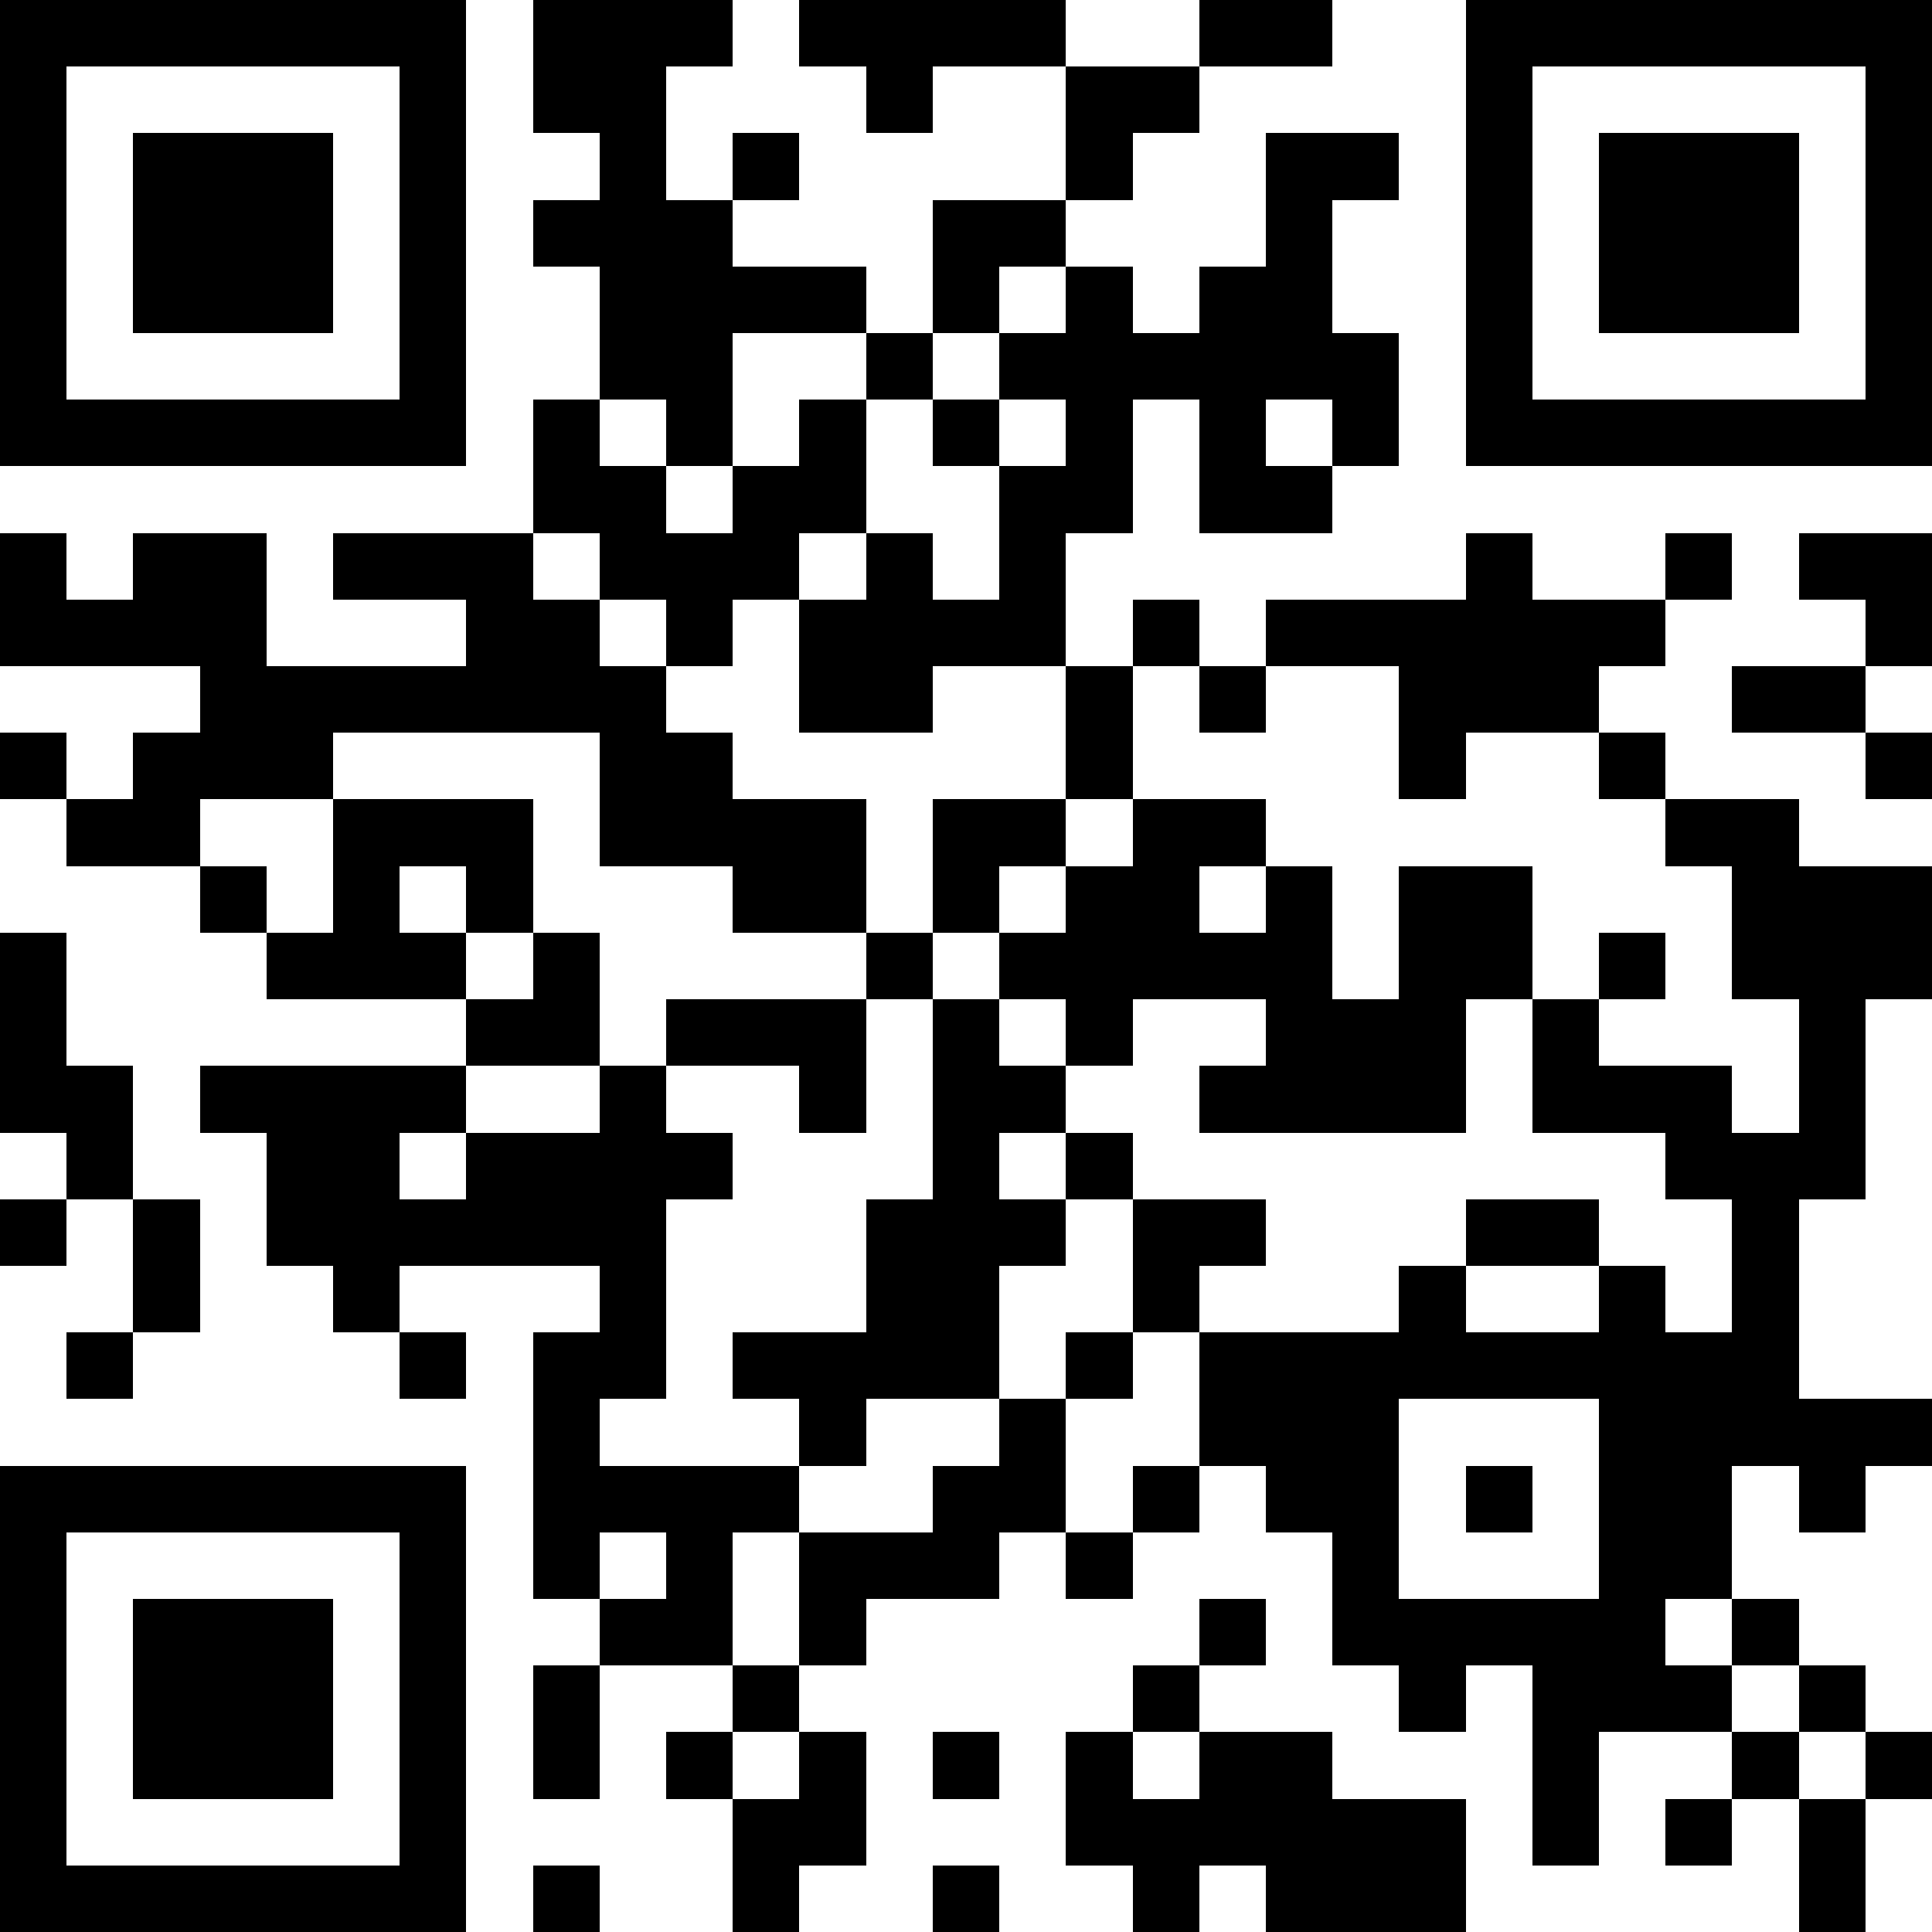 <?xml version="1.0" encoding="UTF-8"?><svg xmlns="http://www.w3.org/2000/svg" fill="#fff" height="29" shape-rendering="crispEdges" style="fill: #fff;" viewBox="0 0 29 29" width="29"><path d="M0 0h29v29H0z"/><path d="M0 0.5h7m1 0h3m1 0h4m2 0h2m2 0h7M0 1.5h1m5 0h1m1 0h2m3 0h1m2 0h2m4 0h1m5 0h1M0 2.5h1m1 0h3m1 0h1m2 0h1m1 0h1m4 0h1m2 0h2m1 0h1m1 0h3m1 0h1M0 3.5h1m1 0h3m1 0h1m1 0h3m3 0h2m3 0h1m2 0h1m1 0h3m1 0h1M0 4.5h1m1 0h3m1 0h1m2 0h4m1 0h1m1 0h1m1 0h2m2 0h1m1 0h3m1 0h1M0 5.5h1m5 0h1m2 0h2m2 0h1m1 0h6m1 0h1m5 0h1M0 6.5h7m1 0h1m1 0h1m1 0h1m1 0h1m1 0h1m1 0h1m1 0h1m1 0h7M8 7.5h2m1 0h2m2 0h2m1 0h2M0 8.5h1m1 0h2m1 0h3m1 0h3m1 0h1m1 0h1m6 0h1m2 0h1m1 0h2M0 9.5h4m3 0h2m1 0h1m1 0h4m1 0h1m1 0h6m3 0h1M3 10.5h7m2 0h2m2 0h1m1 0h1m2 0h3m2 0h2M0 11.5h1m1 0h3m4 0h2m5 0h1m4 0h1m2 0h1m3 0h1M1 12.5h2m2 0h3m1 0h4m1 0h2m1 0h2m6 0h2M3 13.5h1m1 0h1m1 0h1m3 0h2m1 0h1m1 0h2m1 0h1m1 0h2m3 0h3M0 14.5h1m3 0h3m1 0h1m4 0h1m1 0h5m1 0h2m1 0h1m1 0h3M0 15.5h1m6 0h2m1 0h3m1 0h1m1 0h1m2 0h3m1 0h1m3 0h1M0 16.5h2m1 0h4m2 0h1m2 0h1m1 0h2m2 0h4m1 0h3m1 0h1M1 17.5h1m2 0h2m1 0h4m3 0h1m1 0h1m8 0h3M0 18.5h1m1 0h1m1 0h6m3 0h3m1 0h2m3 0h2m2 0h1M2 19.5h1m2 0h1m3 0h1m3 0h2m2 0h1m3 0h1m2 0h1m1 0h1M1 20.5h1m4 0h1m1 0h2m1 0h4m1 0h1m1 0h9M8 21.5h1m3 0h1m2 0h1m2 0h3m3 0h5M0 22.5h7m1 0h4m2 0h2m1 0h1m1 0h2m1 0h1m1 0h2m1 0h1M0 23.5h1m5 0h1m1 0h1m1 0h1m1 0h3m1 0h1m3 0h1m3 0h2M0 24.5h1m1 0h3m1 0h1m2 0h2m1 0h1m5 0h1m1 0h5m1 0h1M0 25.5h1m1 0h3m1 0h1m1 0h1m2 0h1m5 0h1m3 0h1m1 0h3m1 0h1M0 26.5h1m1 0h3m1 0h1m1 0h1m1 0h1m1 0h1m1 0h1m1 0h1m1 0h2m3 0h1m2 0h1m1 0h1M0 27.5h1m5 0h1m4 0h2m3 0h6m1 0h1m1 0h1m1 0h1M0 28.5h7m1 0h1m2 0h1m2 0h1m2 0h1m1 0h3m5 0h1" stroke="#000"/></svg>